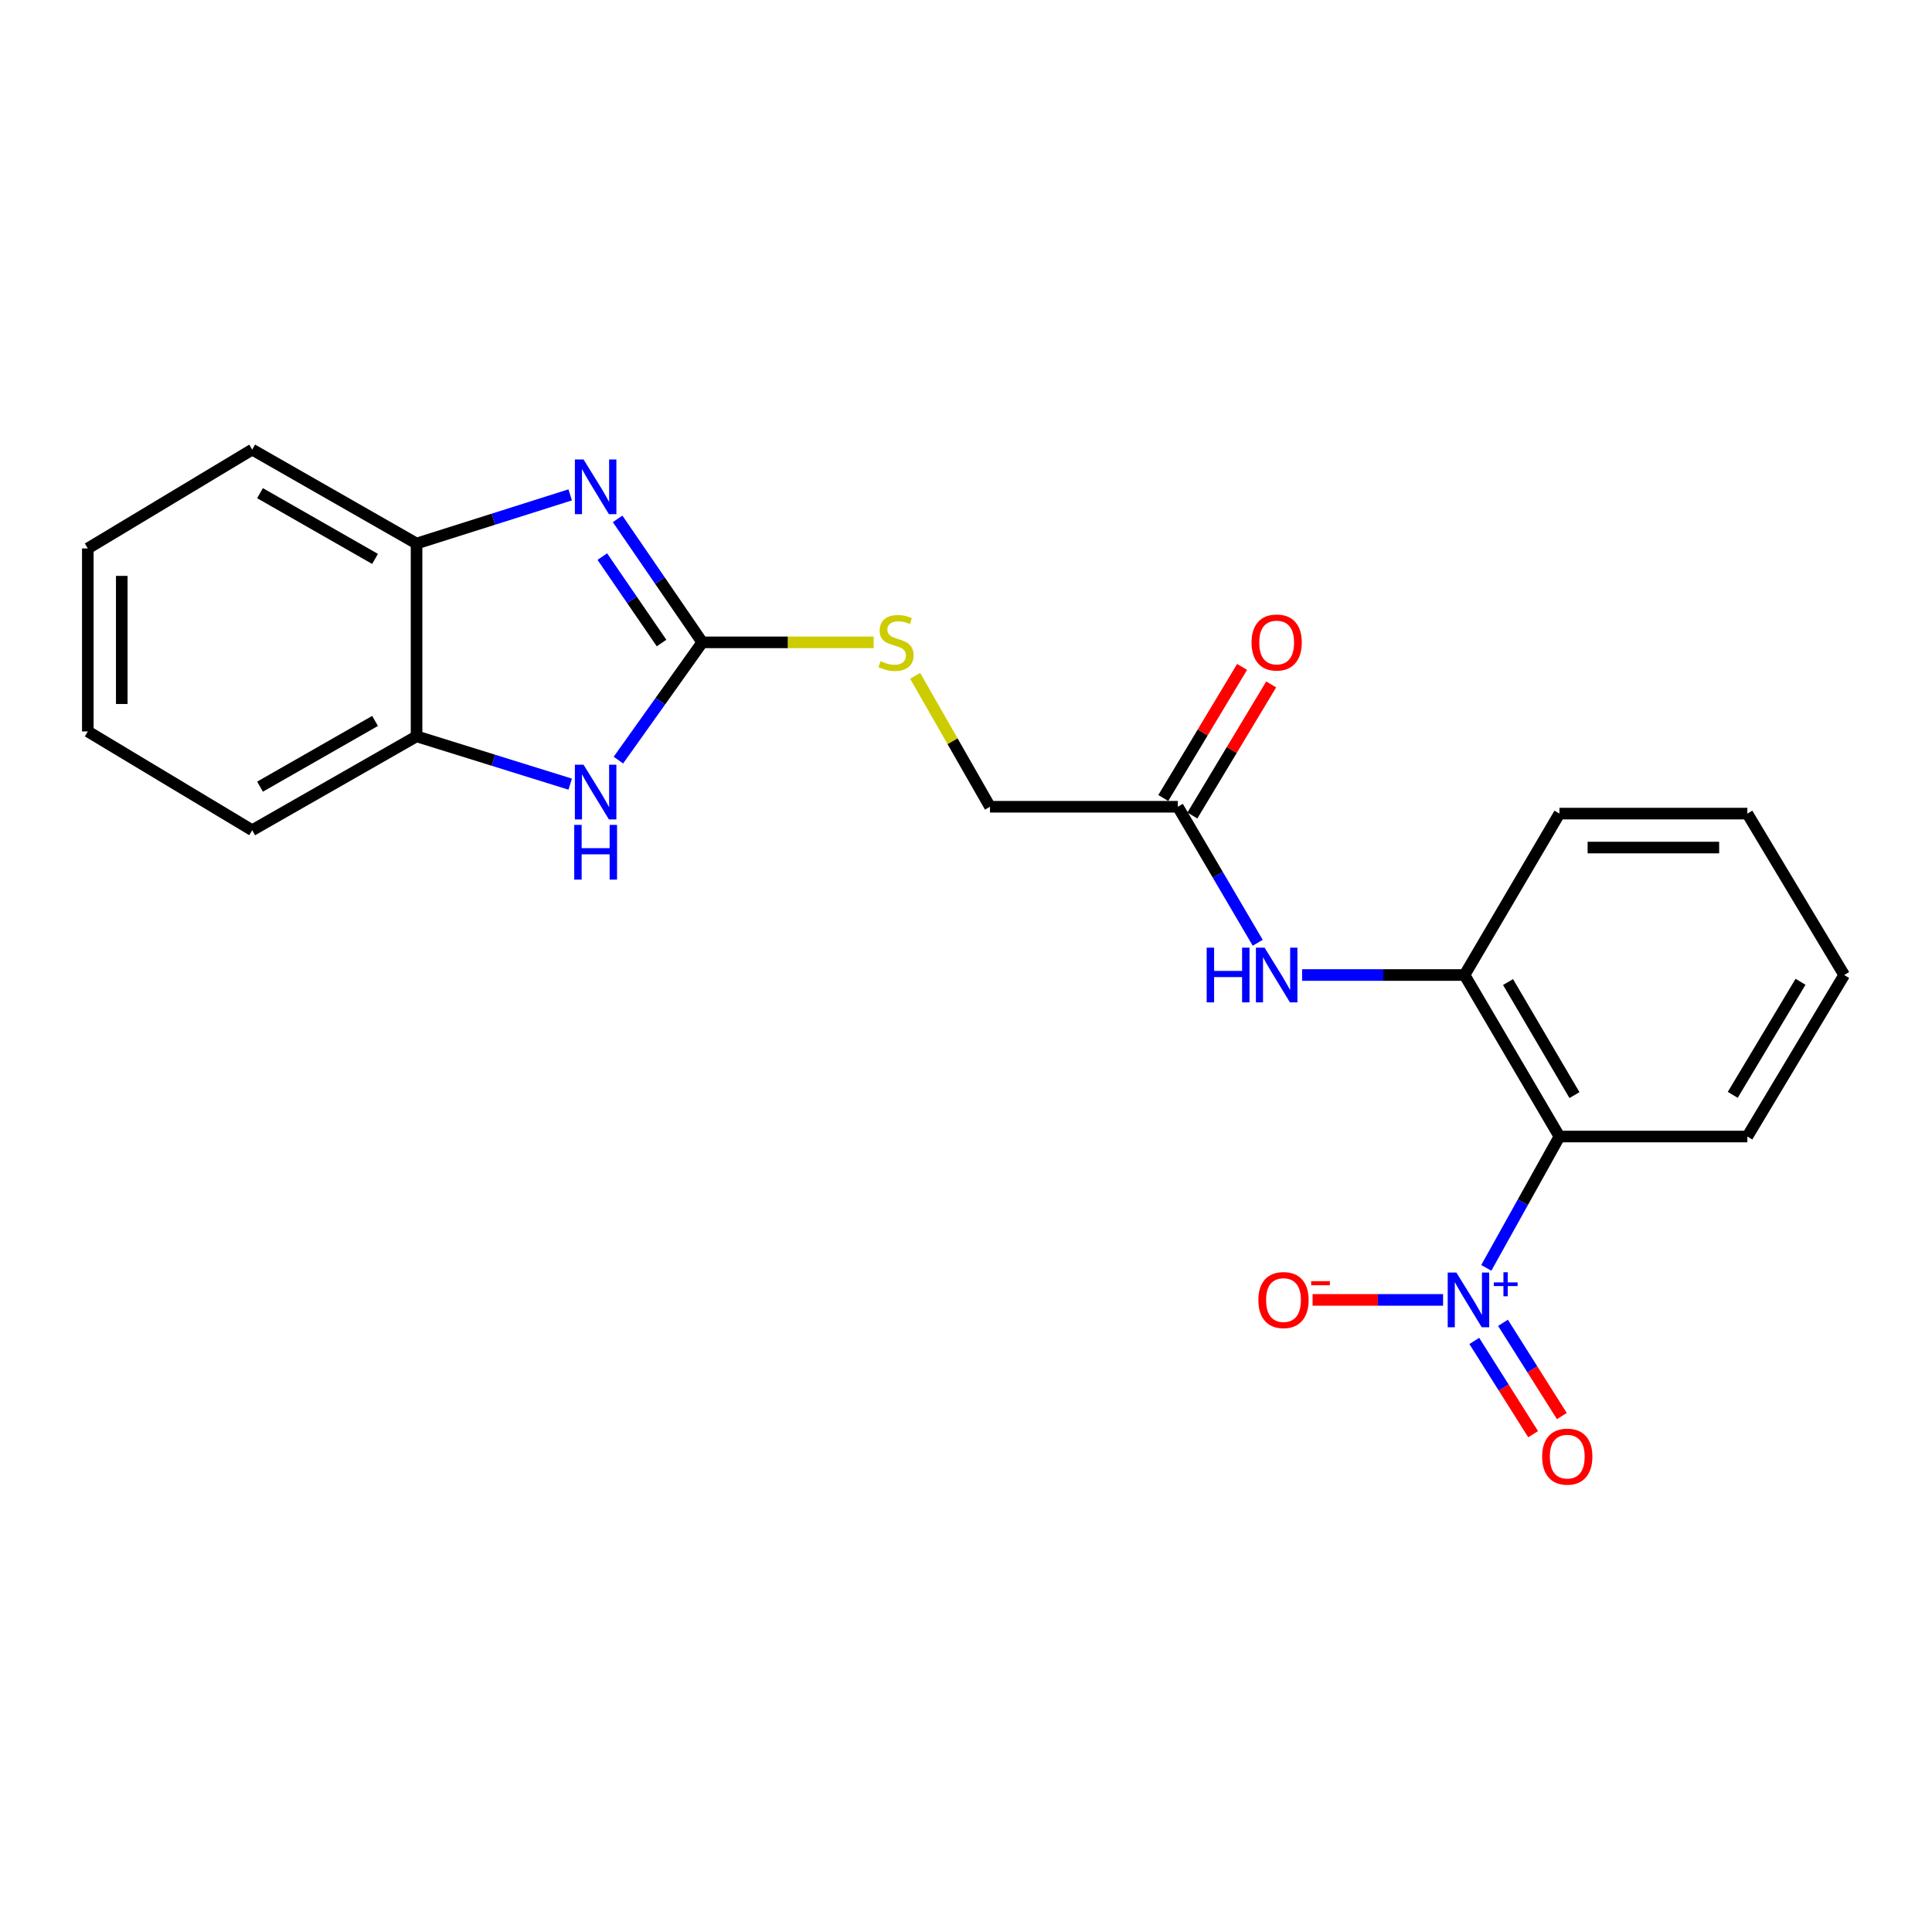 <?xml version='1.0' encoding='iso-8859-1'?>
<svg version='1.1' baseProfile='full'
              xmlns='http://www.w3.org/2000/svg'
                      xmlns:rdkit='http://www.rdkit.org/xml'
                      xmlns:xlink='http://www.w3.org/1999/xlink'
                  xml:space='preserve'
width='1000px' height='1000px' viewBox='0 0 1000 1000'>
<!-- END OF HEADER -->
<rect style='opacity:1.0;fill:#FFFFFF;stroke:none' width='1000' height='1000' x='0' y='0'> </rect>
<path class='bond-2' d='M 769.305,656.247 L 788.232,622.257' style='fill:none;fill-rule:evenodd;stroke:#0000FF;stroke-width:6px;stroke-linecap:butt;stroke-linejoin:miter;stroke-opacity:1' />
<path class='bond-2' d='M 788.232,622.257 L 807.16,588.267' style='fill:none;fill-rule:evenodd;stroke:#000000;stroke-width:6px;stroke-linecap:butt;stroke-linejoin:miter;stroke-opacity:1' />
<path class='bond-9' d='M 746.939,672.826 L 713.169,672.826' style='fill:none;fill-rule:evenodd;stroke:#0000FF;stroke-width:6px;stroke-linecap:butt;stroke-linejoin:miter;stroke-opacity:1' />
<path class='bond-9' d='M 713.169,672.826 L 679.399,672.826' style='fill:none;fill-rule:evenodd;stroke:#FF0000;stroke-width:6px;stroke-linecap:butt;stroke-linejoin:miter;stroke-opacity:1' />
<path class='bond-11' d='M 763.088,694.071 L 778.315,718.202' style='fill:none;fill-rule:evenodd;stroke:#0000FF;stroke-width:6px;stroke-linecap:butt;stroke-linejoin:miter;stroke-opacity:1' />
<path class='bond-11' d='M 778.315,718.202 L 793.542,742.334' style='fill:none;fill-rule:evenodd;stroke:#FF0000;stroke-width:6px;stroke-linecap:butt;stroke-linejoin:miter;stroke-opacity:1' />
<path class='bond-11' d='M 777.95,684.693 L 793.177,708.824' style='fill:none;fill-rule:evenodd;stroke:#0000FF;stroke-width:6px;stroke-linecap:butt;stroke-linejoin:miter;stroke-opacity:1' />
<path class='bond-11' d='M 793.177,708.824 L 808.404,732.955' style='fill:none;fill-rule:evenodd;stroke:#FF0000;stroke-width:6px;stroke-linecap:butt;stroke-linejoin:miter;stroke-opacity:1' />
<path class='bond-0' d='M 363.491,332.481 L 407.846,332.481' style='fill:none;fill-rule:evenodd;stroke:#000000;stroke-width:6px;stroke-linecap:butt;stroke-linejoin:miter;stroke-opacity:1' />
<path class='bond-0' d='M 407.846,332.481 L 452.201,332.481' style='fill:none;fill-rule:evenodd;stroke:#CCCC00;stroke-width:6px;stroke-linecap:butt;stroke-linejoin:miter;stroke-opacity:1' />
<path class='bond-1' d='M 363.491,332.481 L 341.585,300.528' style='fill:none;fill-rule:evenodd;stroke:#000000;stroke-width:6px;stroke-linecap:butt;stroke-linejoin:miter;stroke-opacity:1' />
<path class='bond-1' d='M 341.585,300.528 L 319.68,268.574' style='fill:none;fill-rule:evenodd;stroke:#0000FF;stroke-width:6px;stroke-linecap:butt;stroke-linejoin:miter;stroke-opacity:1' />
<path class='bond-1' d='M 342.424,332.832 L 327.091,310.464' style='fill:none;fill-rule:evenodd;stroke:#000000;stroke-width:6px;stroke-linecap:butt;stroke-linejoin:miter;stroke-opacity:1' />
<path class='bond-1' d='M 327.091,310.464 L 311.757,288.097' style='fill:none;fill-rule:evenodd;stroke:#0000FF;stroke-width:6px;stroke-linecap:butt;stroke-linejoin:miter;stroke-opacity:1' />
<path class='bond-3' d='M 363.491,332.481 L 341.785,362.957' style='fill:none;fill-rule:evenodd;stroke:#000000;stroke-width:6px;stroke-linecap:butt;stroke-linejoin:miter;stroke-opacity:1' />
<path class='bond-3' d='M 341.785,362.957 L 320.079,393.433' style='fill:none;fill-rule:evenodd;stroke:#0000FF;stroke-width:6px;stroke-linecap:butt;stroke-linejoin:miter;stroke-opacity:1' />
<path class='bond-5' d='M 295.129,256.145 L 255.368,268.739' style='fill:none;fill-rule:evenodd;stroke:#0000FF;stroke-width:6px;stroke-linecap:butt;stroke-linejoin:miter;stroke-opacity:1' />
<path class='bond-5' d='M 255.368,268.739 L 215.608,281.332' style='fill:none;fill-rule:evenodd;stroke:#000000;stroke-width:6px;stroke-linecap:butt;stroke-linejoin:miter;stroke-opacity:1' />
<path class='bond-4' d='M 807.16,588.267 L 758.041,504.665' style='fill:none;fill-rule:evenodd;stroke:#000000;stroke-width:6px;stroke-linecap:butt;stroke-linejoin:miter;stroke-opacity:1' />
<path class='bond-4' d='M 814.944,566.825 L 780.561,508.303' style='fill:none;fill-rule:evenodd;stroke:#000000;stroke-width:6px;stroke-linecap:butt;stroke-linejoin:miter;stroke-opacity:1' />
<path class='bond-14' d='M 807.16,588.267 L 904.421,588.267' style='fill:none;fill-rule:evenodd;stroke:#000000;stroke-width:6px;stroke-linecap:butt;stroke-linejoin:miter;stroke-opacity:1' />
<path class='bond-7' d='M 295.133,405.874 L 255.37,393.497' style='fill:none;fill-rule:evenodd;stroke:#0000FF;stroke-width:6px;stroke-linecap:butt;stroke-linejoin:miter;stroke-opacity:1' />
<path class='bond-7' d='M 255.37,393.497 L 215.608,381.121' style='fill:none;fill-rule:evenodd;stroke:#000000;stroke-width:6px;stroke-linecap:butt;stroke-linejoin:miter;stroke-opacity:1' />
<path class='bond-6' d='M 758.041,504.665 L 716.006,504.665' style='fill:none;fill-rule:evenodd;stroke:#000000;stroke-width:6px;stroke-linecap:butt;stroke-linejoin:miter;stroke-opacity:1' />
<path class='bond-6' d='M 716.006,504.665 L 673.971,504.665' style='fill:none;fill-rule:evenodd;stroke:#0000FF;stroke-width:6px;stroke-linecap:butt;stroke-linejoin:miter;stroke-opacity:1' />
<path class='bond-15' d='M 758.041,504.665 L 807.16,421.121' style='fill:none;fill-rule:evenodd;stroke:#000000;stroke-width:6px;stroke-linecap:butt;stroke-linejoin:miter;stroke-opacity:1' />
<path class='bond-16' d='M 215.608,281.332 L 130.541,232.711' style='fill:none;fill-rule:evenodd;stroke:#000000;stroke-width:6px;stroke-linecap:butt;stroke-linejoin:miter;stroke-opacity:1' />
<path class='bond-16' d='M 194.127,289.296 L 134.58,255.262' style='fill:none;fill-rule:evenodd;stroke:#000000;stroke-width:6px;stroke-linecap:butt;stroke-linejoin:miter;stroke-opacity:1' />
<path class='bond-23' d='M 215.608,281.332 L 215.608,381.121' style='fill:none;fill-rule:evenodd;stroke:#000000;stroke-width:6px;stroke-linecap:butt;stroke-linejoin:miter;stroke-opacity:1' />
<path class='bond-8' d='M 650.998,487.98 L 630.32,452.779' style='fill:none;fill-rule:evenodd;stroke:#0000FF;stroke-width:6px;stroke-linecap:butt;stroke-linejoin:miter;stroke-opacity:1' />
<path class='bond-8' d='M 630.32,452.779 L 609.641,417.577' style='fill:none;fill-rule:evenodd;stroke:#000000;stroke-width:6px;stroke-linecap:butt;stroke-linejoin:miter;stroke-opacity:1' />
<path class='bond-17' d='M 215.608,381.121 L 130.541,429.723' style='fill:none;fill-rule:evenodd;stroke:#000000;stroke-width:6px;stroke-linecap:butt;stroke-linejoin:miter;stroke-opacity:1' />
<path class='bond-17' d='M 194.13,373.153 L 134.583,407.174' style='fill:none;fill-rule:evenodd;stroke:#000000;stroke-width:6px;stroke-linecap:butt;stroke-linejoin:miter;stroke-opacity:1' />
<path class='bond-12' d='M 617.171,422.105 L 637.568,388.178' style='fill:none;fill-rule:evenodd;stroke:#000000;stroke-width:6px;stroke-linecap:butt;stroke-linejoin:miter;stroke-opacity:1' />
<path class='bond-12' d='M 637.568,388.178 L 657.965,354.251' style='fill:none;fill-rule:evenodd;stroke:#FF0000;stroke-width:6px;stroke-linecap:butt;stroke-linejoin:miter;stroke-opacity:1' />
<path class='bond-12' d='M 602.11,413.05 L 622.507,379.123' style='fill:none;fill-rule:evenodd;stroke:#000000;stroke-width:6px;stroke-linecap:butt;stroke-linejoin:miter;stroke-opacity:1' />
<path class='bond-12' d='M 622.507,379.123 L 642.903,345.196' style='fill:none;fill-rule:evenodd;stroke:#FF0000;stroke-width:6px;stroke-linecap:butt;stroke-linejoin:miter;stroke-opacity:1' />
<path class='bond-13' d='M 609.641,417.577 L 512.419,417.577' style='fill:none;fill-rule:evenodd;stroke:#000000;stroke-width:6px;stroke-linecap:butt;stroke-linejoin:miter;stroke-opacity:1' />
<path class='bond-10' d='M 473.692,349.811 L 493.055,383.694' style='fill:none;fill-rule:evenodd;stroke:#CCCC00;stroke-width:6px;stroke-linecap:butt;stroke-linejoin:miter;stroke-opacity:1' />
<path class='bond-10' d='M 493.055,383.694 L 512.419,417.577' style='fill:none;fill-rule:evenodd;stroke:#000000;stroke-width:6px;stroke-linecap:butt;stroke-linejoin:miter;stroke-opacity:1' />
<path class='bond-18' d='M 904.421,588.267 L 954.545,504.665' style='fill:none;fill-rule:evenodd;stroke:#000000;stroke-width:6px;stroke-linecap:butt;stroke-linejoin:miter;stroke-opacity:1' />
<path class='bond-18' d='M 896.867,566.69 L 931.954,508.169' style='fill:none;fill-rule:evenodd;stroke:#000000;stroke-width:6px;stroke-linecap:butt;stroke-linejoin:miter;stroke-opacity:1' />
<path class='bond-22' d='M 807.16,421.121 L 904.421,421.121' style='fill:none;fill-rule:evenodd;stroke:#000000;stroke-width:6px;stroke-linecap:butt;stroke-linejoin:miter;stroke-opacity:1' />
<path class='bond-22' d='M 821.749,438.695 L 889.832,438.695' style='fill:none;fill-rule:evenodd;stroke:#000000;stroke-width:6px;stroke-linecap:butt;stroke-linejoin:miter;stroke-opacity:1' />
<path class='bond-21' d='M 130.541,232.711 L 45.455,283.87' style='fill:none;fill-rule:evenodd;stroke:#000000;stroke-width:6px;stroke-linecap:butt;stroke-linejoin:miter;stroke-opacity:1' />
<path class='bond-20' d='M 130.541,429.723 L 45.455,378.593' style='fill:none;fill-rule:evenodd;stroke:#000000;stroke-width:6px;stroke-linecap:butt;stroke-linejoin:miter;stroke-opacity:1' />
<path class='bond-19' d='M 954.545,504.665 L 904.421,421.121' style='fill:none;fill-rule:evenodd;stroke:#000000;stroke-width:6px;stroke-linecap:butt;stroke-linejoin:miter;stroke-opacity:1' />
<path class='bond-24' d='M 45.455,378.593 L 45.455,283.87' style='fill:none;fill-rule:evenodd;stroke:#000000;stroke-width:6px;stroke-linecap:butt;stroke-linejoin:miter;stroke-opacity:1' />
<path class='bond-24' d='M 63.028,364.384 L 63.028,298.079' style='fill:none;fill-rule:evenodd;stroke:#000000;stroke-width:6px;stroke-linecap:butt;stroke-linejoin:miter;stroke-opacity:1' />
<path  class='atom-0' d='M 753.812 658.666
L 763.092 673.666
Q 764.012 675.146, 765.492 677.826
Q 766.972 680.506, 767.052 680.666
L 767.052 658.666
L 770.812 658.666
L 770.812 686.986
L 766.932 686.986
L 756.972 670.586
Q 755.812 668.666, 754.572 666.466
Q 753.372 664.266, 753.012 663.586
L 753.012 686.986
L 749.332 686.986
L 749.332 658.666
L 753.812 658.666
' fill='#0000FF'/>
<path  class='atom-0' d='M 773.188 663.771
L 778.178 663.771
L 778.178 658.518
L 780.395 658.518
L 780.395 663.771
L 785.517 663.771
L 785.517 665.672
L 780.395 665.672
L 780.395 670.952
L 778.178 670.952
L 778.178 665.672
L 773.188 665.672
L 773.188 663.771
' fill='#0000FF'/>
<path  class='atom-2' d='M 302.04 237.814
L 311.32 252.814
Q 312.24 254.294, 313.72 256.974
Q 315.2 259.654, 315.28 259.814
L 315.28 237.814
L 319.04 237.814
L 319.04 266.134
L 315.16 266.134
L 305.2 249.734
Q 304.04 247.814, 302.8 245.614
Q 301.6 243.414, 301.24 242.734
L 301.24 266.134
L 297.56 266.134
L 297.56 237.814
L 302.04 237.814
' fill='#0000FF'/>
<path  class='atom-4' d='M 302.04 395.812
L 311.32 410.812
Q 312.24 412.292, 313.72 414.972
Q 315.2 417.652, 315.28 417.812
L 315.28 395.812
L 319.04 395.812
L 319.04 424.132
L 315.16 424.132
L 305.2 407.732
Q 304.04 405.812, 302.8 403.612
Q 301.6 401.412, 301.24 400.732
L 301.24 424.132
L 297.56 424.132
L 297.56 395.812
L 302.04 395.812
' fill='#0000FF'/>
<path  class='atom-4' d='M 297.22 426.964
L 301.06 426.964
L 301.06 439.004
L 315.54 439.004
L 315.54 426.964
L 319.38 426.964
L 319.38 455.284
L 315.54 455.284
L 315.54 442.204
L 301.06 442.204
L 301.06 455.284
L 297.22 455.284
L 297.22 426.964
' fill='#0000FF'/>
<path  class='atom-7' d='M 624.58 490.505
L 628.42 490.505
L 628.42 502.545
L 642.9 502.545
L 642.9 490.505
L 646.74 490.505
L 646.74 518.825
L 642.9 518.825
L 642.9 505.745
L 628.42 505.745
L 628.42 518.825
L 624.58 518.825
L 624.58 490.505
' fill='#0000FF'/>
<path  class='atom-7' d='M 654.54 490.505
L 663.82 505.505
Q 664.74 506.985, 666.22 509.665
Q 667.7 512.345, 667.78 512.505
L 667.78 490.505
L 671.54 490.505
L 671.54 518.825
L 667.66 518.825
L 657.7 502.425
Q 656.54 500.505, 655.3 498.305
Q 654.1 496.105, 653.74 495.425
L 653.74 518.825
L 650.06 518.825
L 650.06 490.505
L 654.54 490.505
' fill='#0000FF'/>
<path  class='atom-10' d='M 651.334 672.906
Q 651.334 666.106, 654.694 662.306
Q 658.054 658.506, 664.334 658.506
Q 670.614 658.506, 673.974 662.306
Q 677.334 666.106, 677.334 672.906
Q 677.334 679.786, 673.934 683.706
Q 670.534 687.586, 664.334 687.586
Q 658.094 687.586, 654.694 683.706
Q 651.334 679.826, 651.334 672.906
M 664.334 684.386
Q 668.654 684.386, 670.974 681.506
Q 673.334 678.586, 673.334 672.906
Q 673.334 667.346, 670.974 664.546
Q 668.654 661.706, 664.334 661.706
Q 660.014 661.706, 657.654 664.506
Q 655.334 667.306, 655.334 672.906
Q 655.334 678.626, 657.654 681.506
Q 660.014 684.386, 664.334 684.386
' fill='#FF0000'/>
<path  class='atom-10' d='M 678.654 663.129
L 688.343 663.129
L 688.343 665.241
L 678.654 665.241
L 678.654 663.129
' fill='#FF0000'/>
<path  class='atom-11' d='M 455.788 342.201
Q 456.108 342.321, 457.428 342.881
Q 458.748 343.441, 460.188 343.801
Q 461.668 344.121, 463.108 344.121
Q 465.788 344.121, 467.348 342.841
Q 468.908 341.521, 468.908 339.241
Q 468.908 337.681, 468.108 336.721
Q 467.348 335.761, 466.148 335.241
Q 464.948 334.721, 462.948 334.121
Q 460.428 333.361, 458.908 332.641
Q 457.428 331.921, 456.348 330.401
Q 455.308 328.881, 455.308 326.321
Q 455.308 322.761, 457.708 320.561
Q 460.148 318.361, 464.948 318.361
Q 468.228 318.361, 471.948 319.921
L 471.028 323.001
Q 467.628 321.601, 465.068 321.601
Q 462.308 321.601, 460.788 322.761
Q 459.268 323.881, 459.308 325.841
Q 459.308 327.361, 460.068 328.281
Q 460.868 329.201, 461.988 329.721
Q 463.148 330.241, 465.068 330.841
Q 467.628 331.641, 469.148 332.441
Q 470.668 333.241, 471.748 334.881
Q 472.868 336.481, 472.868 339.241
Q 472.868 343.161, 470.228 345.281
Q 467.628 347.361, 463.268 347.361
Q 460.748 347.361, 458.828 346.801
Q 456.948 346.281, 454.708 345.361
L 455.788 342.201
' fill='#CCCC00'/>
<path  class='atom-12' d='M 798.212 753.951
Q 798.212 747.151, 801.572 743.351
Q 804.932 739.551, 811.212 739.551
Q 817.492 739.551, 820.852 743.351
Q 824.212 747.151, 824.212 753.951
Q 824.212 760.831, 820.812 764.751
Q 817.412 768.631, 811.212 768.631
Q 804.972 768.631, 801.572 764.751
Q 798.212 760.871, 798.212 753.951
M 811.212 765.431
Q 815.532 765.431, 817.852 762.551
Q 820.212 759.631, 820.212 753.951
Q 820.212 748.391, 817.852 745.591
Q 815.532 742.751, 811.212 742.751
Q 806.892 742.751, 804.532 745.551
Q 802.212 748.351, 802.212 753.951
Q 802.212 759.671, 804.532 762.551
Q 806.892 765.431, 811.212 765.431
' fill='#FF0000'/>
<path  class='atom-13' d='M 647.8 332.561
Q 647.8 325.761, 651.16 321.961
Q 654.52 318.161, 660.8 318.161
Q 667.08 318.161, 670.44 321.961
Q 673.8 325.761, 673.8 332.561
Q 673.8 339.441, 670.4 343.361
Q 667 347.241, 660.8 347.241
Q 654.56 347.241, 651.16 343.361
Q 647.8 339.481, 647.8 332.561
M 660.8 344.041
Q 665.12 344.041, 667.44 341.161
Q 669.8 338.241, 669.8 332.561
Q 669.8 327.001, 667.44 324.201
Q 665.12 321.361, 660.8 321.361
Q 656.48 321.361, 654.12 324.161
Q 651.8 326.961, 651.8 332.561
Q 651.8 338.281, 654.12 341.161
Q 656.48 344.041, 660.8 344.041
' fill='#FF0000'/>
</svg>
